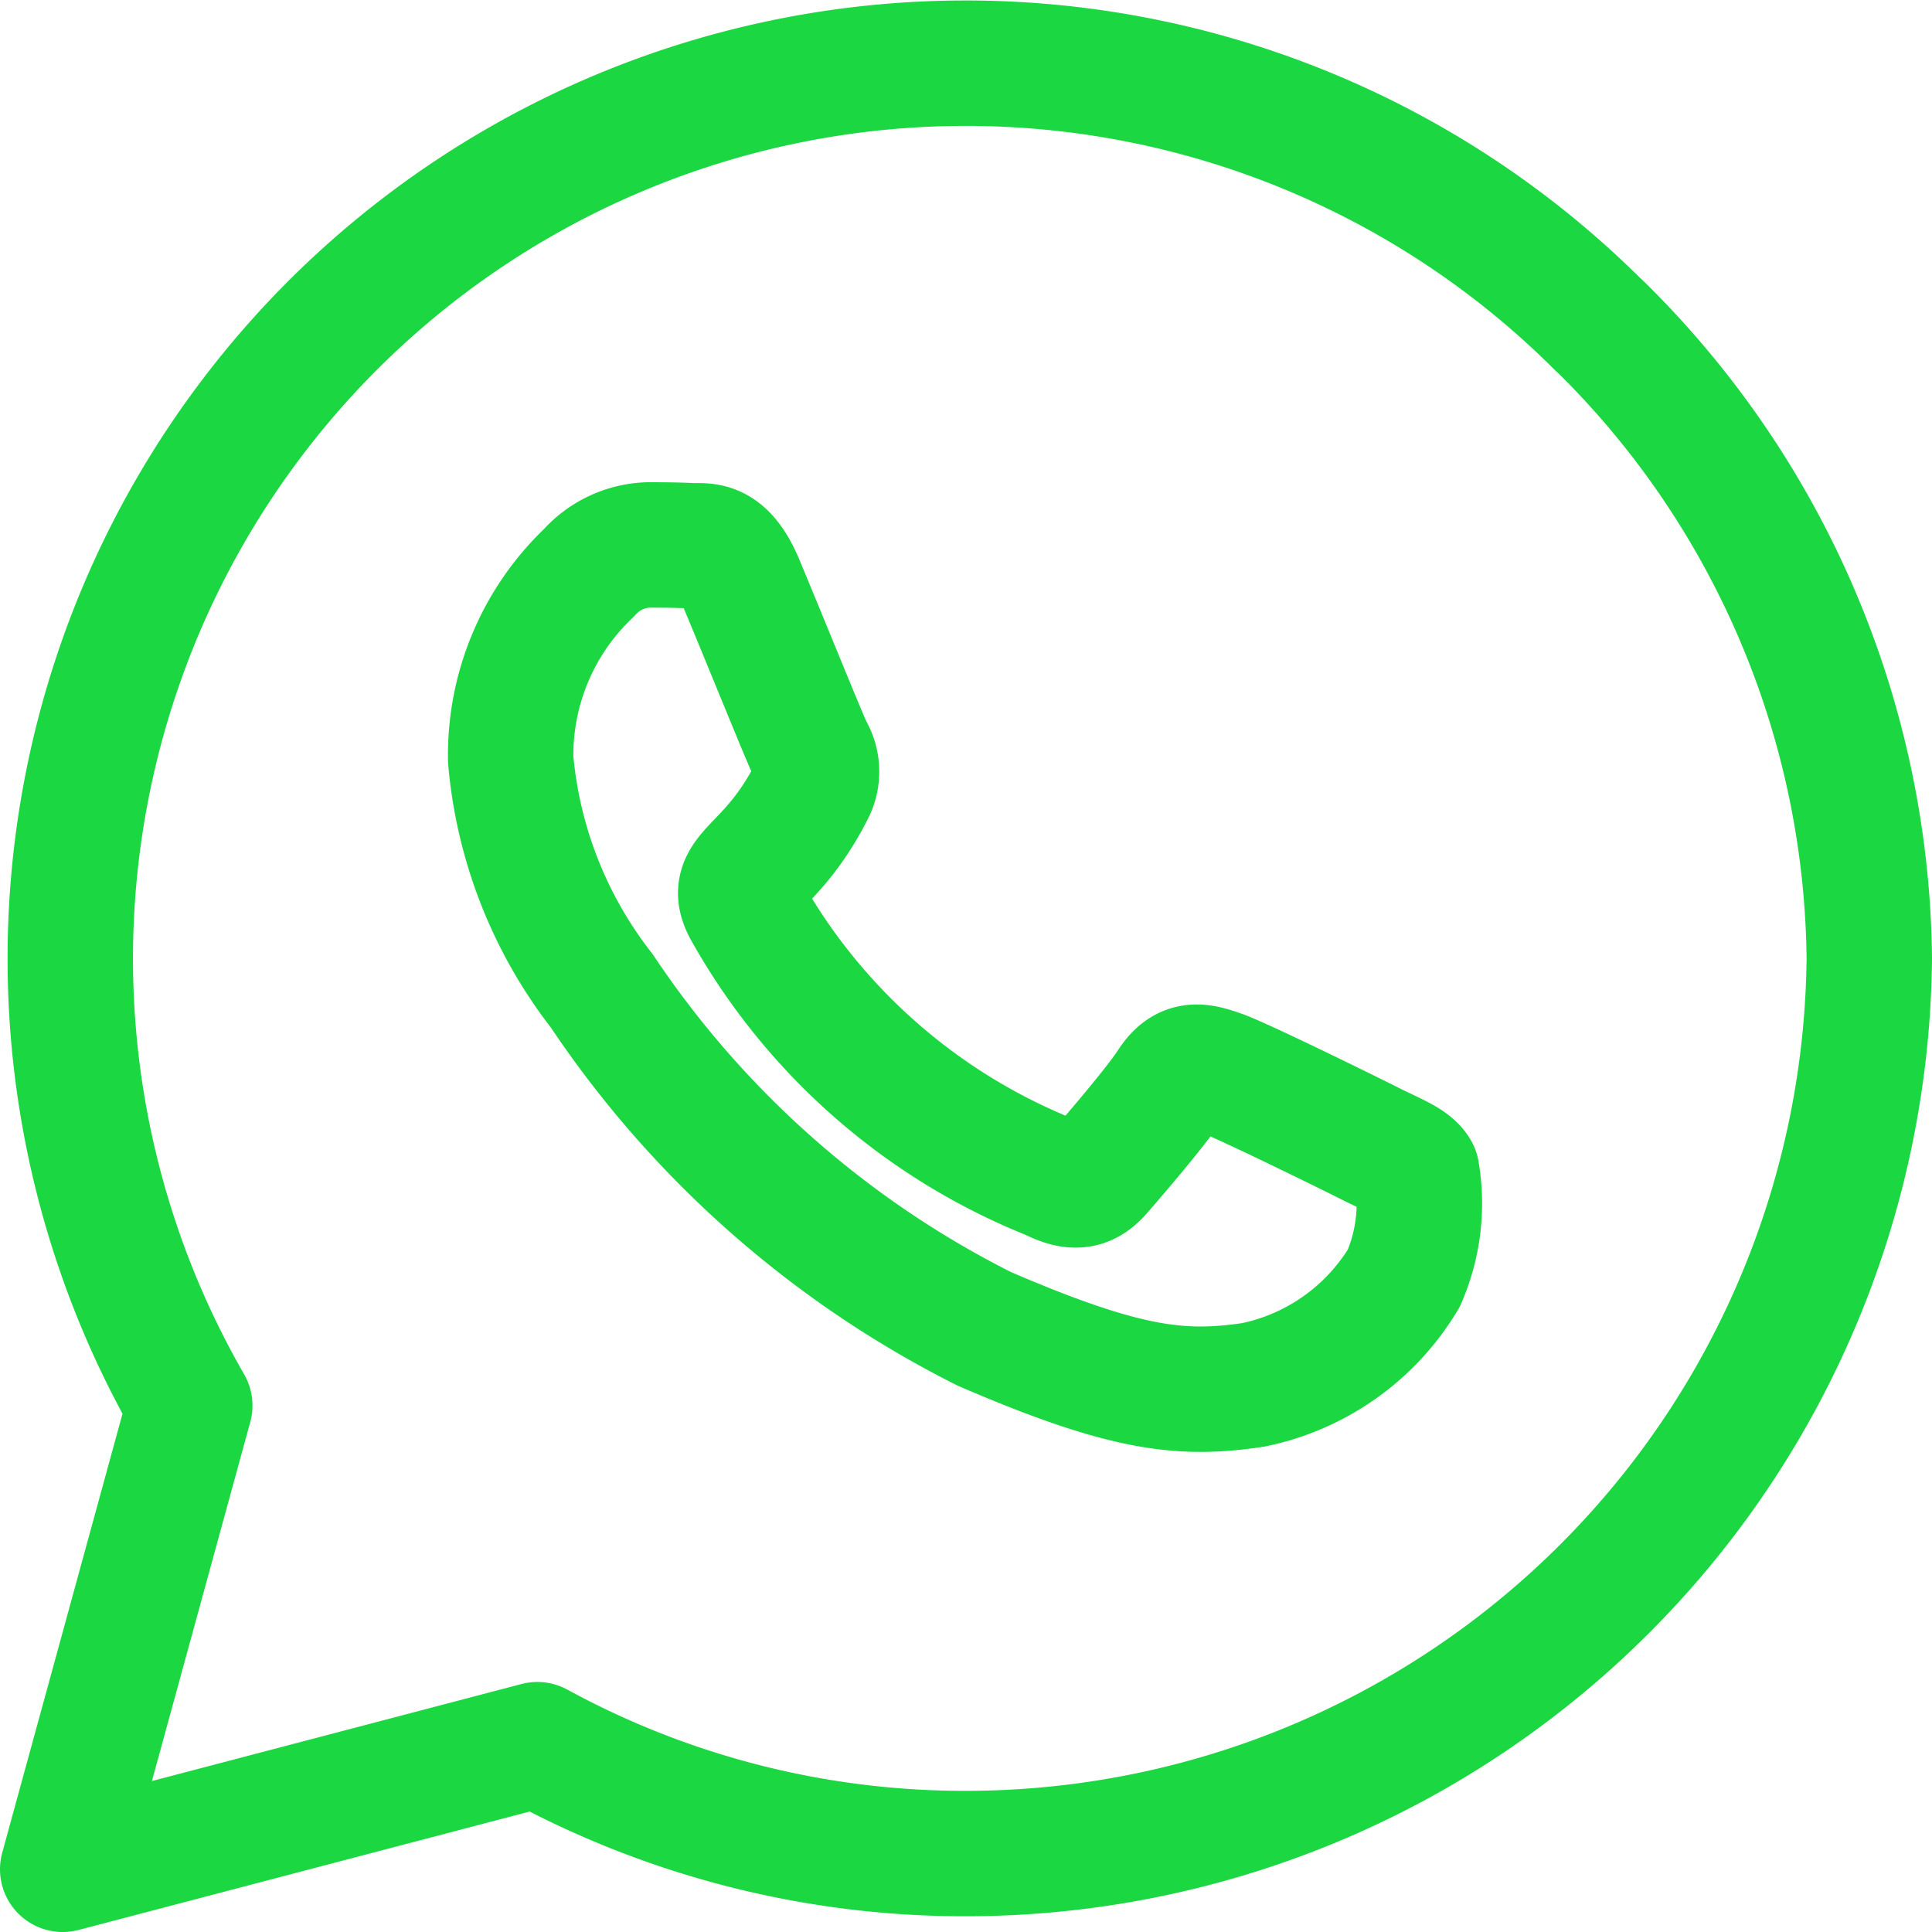 <svg xmlns="http://www.w3.org/2000/svg" width="30.809" height="30.809" viewBox="0 0 30.809 30.809">
  <path id="Icon_awesome-whatsapp" data-name="Icon awesome-whatsapp" d="M24.494,6.436A14.28,14.28,0,0,0,2.026,23.664L0,31.059l7.569-1.987a14.232,14.232,0,0,0,6.823,1.736H14.4A14.413,14.413,0,0,0,28.809,16.532a14.332,14.332,0,0,0-4.315-10.1Zm-3.588,13.08c-.354-.18-2.109-1.042-2.437-1.157s-.566-.18-.8.18-.92,1.157-1.132,1.4-.418.27-.772.09a9.71,9.71,0,0,1-4.855-4.244c-.367-.63.367-.585,1.048-1.948a.661.661,0,0,0-.032-.624c-.09-.18-.8-1.936-1.1-2.649-.289-.694-.585-.6-.8-.611s-.444-.013-.682-.013a1.321,1.321,0,0,0-.952.444,4.008,4.008,0,0,0-1.248,2.977,6.988,6.988,0,0,0,1.453,3.691,15.94,15.94,0,0,0,6.1,5.389c2.264.977,3.151,1.061,4.283.894a3.654,3.654,0,0,0,2.405-1.7,2.983,2.983,0,0,0,.206-1.7C21.5,19.78,21.259,19.689,20.906,19.516Z" transform="translate(1 -1.25)" fill="none" stroke="#1bd741" stroke-linecap="round" stroke-linejoin="round" stroke-width="2"/>
</svg>
